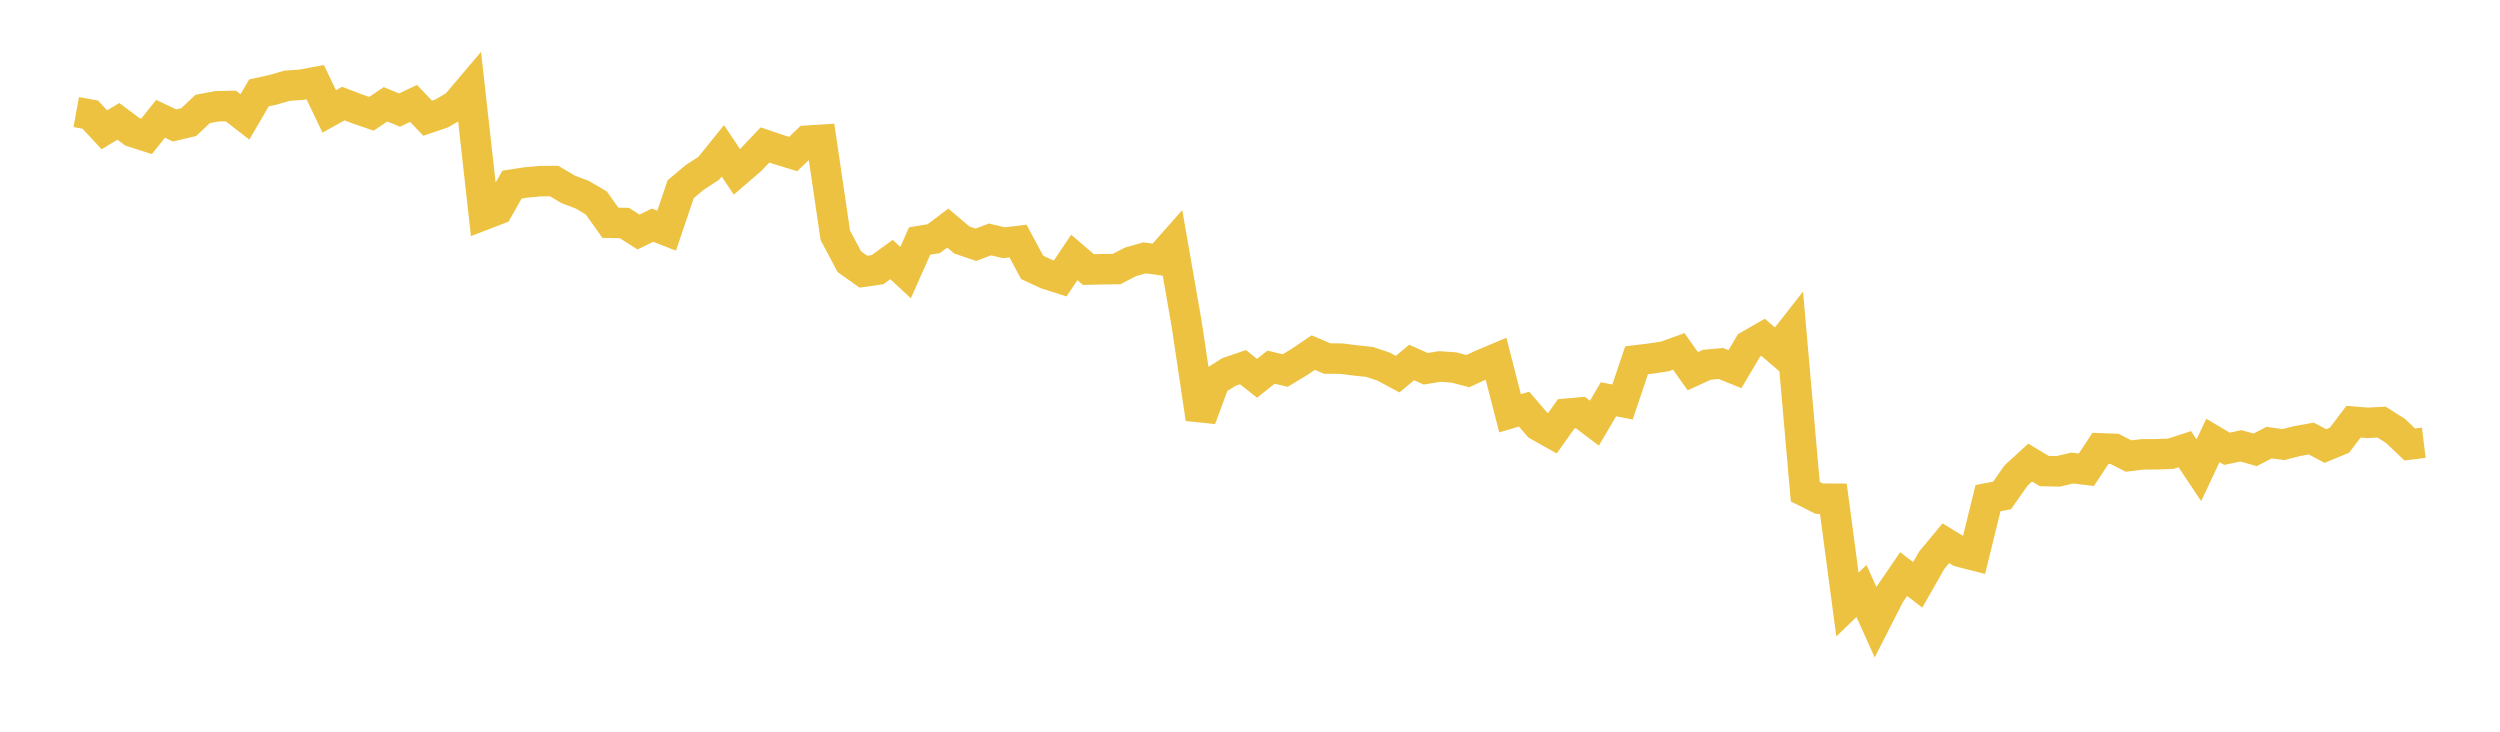 <svg width="164" height="48" xmlns="http://www.w3.org/2000/svg" xmlns:xlink="http://www.w3.org/1999/xlink"><path fill="none" stroke="rgb(237,194,64)" stroke-width="2" d="M5,7.351L5.922,7.52L6.844,8.516L7.766,7.961L8.689,8.652L9.611,8.947L10.533,7.795L11.455,8.229L12.377,8.011L13.299,7.146L14.222,6.973L15.144,6.953L16.066,7.669L16.988,6.093L17.91,5.891L18.832,5.624L19.754,5.559L20.677,5.387L21.599,7.309L22.521,6.794L23.443,7.147L24.365,7.465L25.287,6.842L26.21,7.22L27.132,6.784L28.054,7.754L28.976,7.442L29.898,6.904L30.82,5.816L31.743,14.091L32.665,13.736L33.587,12.11L34.509,11.968L35.431,11.884L36.353,11.877L37.275,12.425L38.198,12.773L39.12,13.316L40.042,14.615L40.964,14.631L41.886,15.221L42.808,14.772L43.731,15.132L44.653,12.41L45.575,11.636L46.497,11.038L47.419,9.893L48.341,11.273L49.263,10.477L50.186,9.507L51.108,9.822L52.03,10.104L52.952,9.228L53.874,9.17L54.796,15.434L55.719,17.17L56.641,17.823L57.563,17.691L58.485,17.026L59.407,17.883L60.329,15.809L61.251,15.658L62.174,14.963L63.096,15.743L64.018,16.058L64.94,15.707L65.862,15.924L66.784,15.815L67.707,17.539L68.629,17.969L69.551,18.265L70.473,16.889L71.395,17.682L72.317,17.661L73.24,17.651L74.162,17.178L75.084,16.916L76.006,17.041L76.928,16L77.85,21.287L78.772,27.471L79.695,24.982L80.617,24.402L81.539,24.087L82.461,24.815L83.383,24.086L84.305,24.308L85.228,23.753L86.15,23.131L87.072,23.521L87.994,23.526L88.916,23.645L89.838,23.741L90.76,24.048L91.683,24.544L92.605,23.78L93.527,24.191L94.449,24.041L95.371,24.106L96.293,24.346L97.216,23.915L98.138,23.528L99.06,27.111L99.982,26.838L100.904,27.917L101.826,28.435L102.749,27.142L103.671,27.061L104.593,27.759L105.515,26.193L106.437,26.372L107.359,23.636L108.281,23.523L109.204,23.383L110.126,23.051L111.048,24.351L111.97,23.929L112.892,23.845L113.814,24.215L114.737,22.657L115.659,22.128L116.581,22.917L117.503,21.739L118.425,32.252L119.347,32.713L120.269,32.718L121.192,39.657L122.114,38.768L123.036,40.817L123.958,39.005L124.88,37.658L125.802,38.366L126.725,36.746L127.647,35.636L128.569,36.197L129.491,36.433L130.413,32.678L131.335,32.501L132.257,31.188L133.18,30.344L134.102,30.901L135.024,30.92L135.946,30.704L136.868,30.815L137.79,29.413L138.713,29.446L139.635,29.917L140.557,29.805L141.479,29.8L142.401,29.766L143.323,29.466L144.246,30.848L145.168,28.891L146.09,29.44L147.012,29.248L147.934,29.51L148.856,29.035L149.778,29.166L150.701,28.934L151.623,28.769L152.545,29.26L153.467,28.881L154.389,27.663L155.311,27.738L156.234,27.691L157.156,28.277L158.078,29.156L159,29.043"></path></svg>